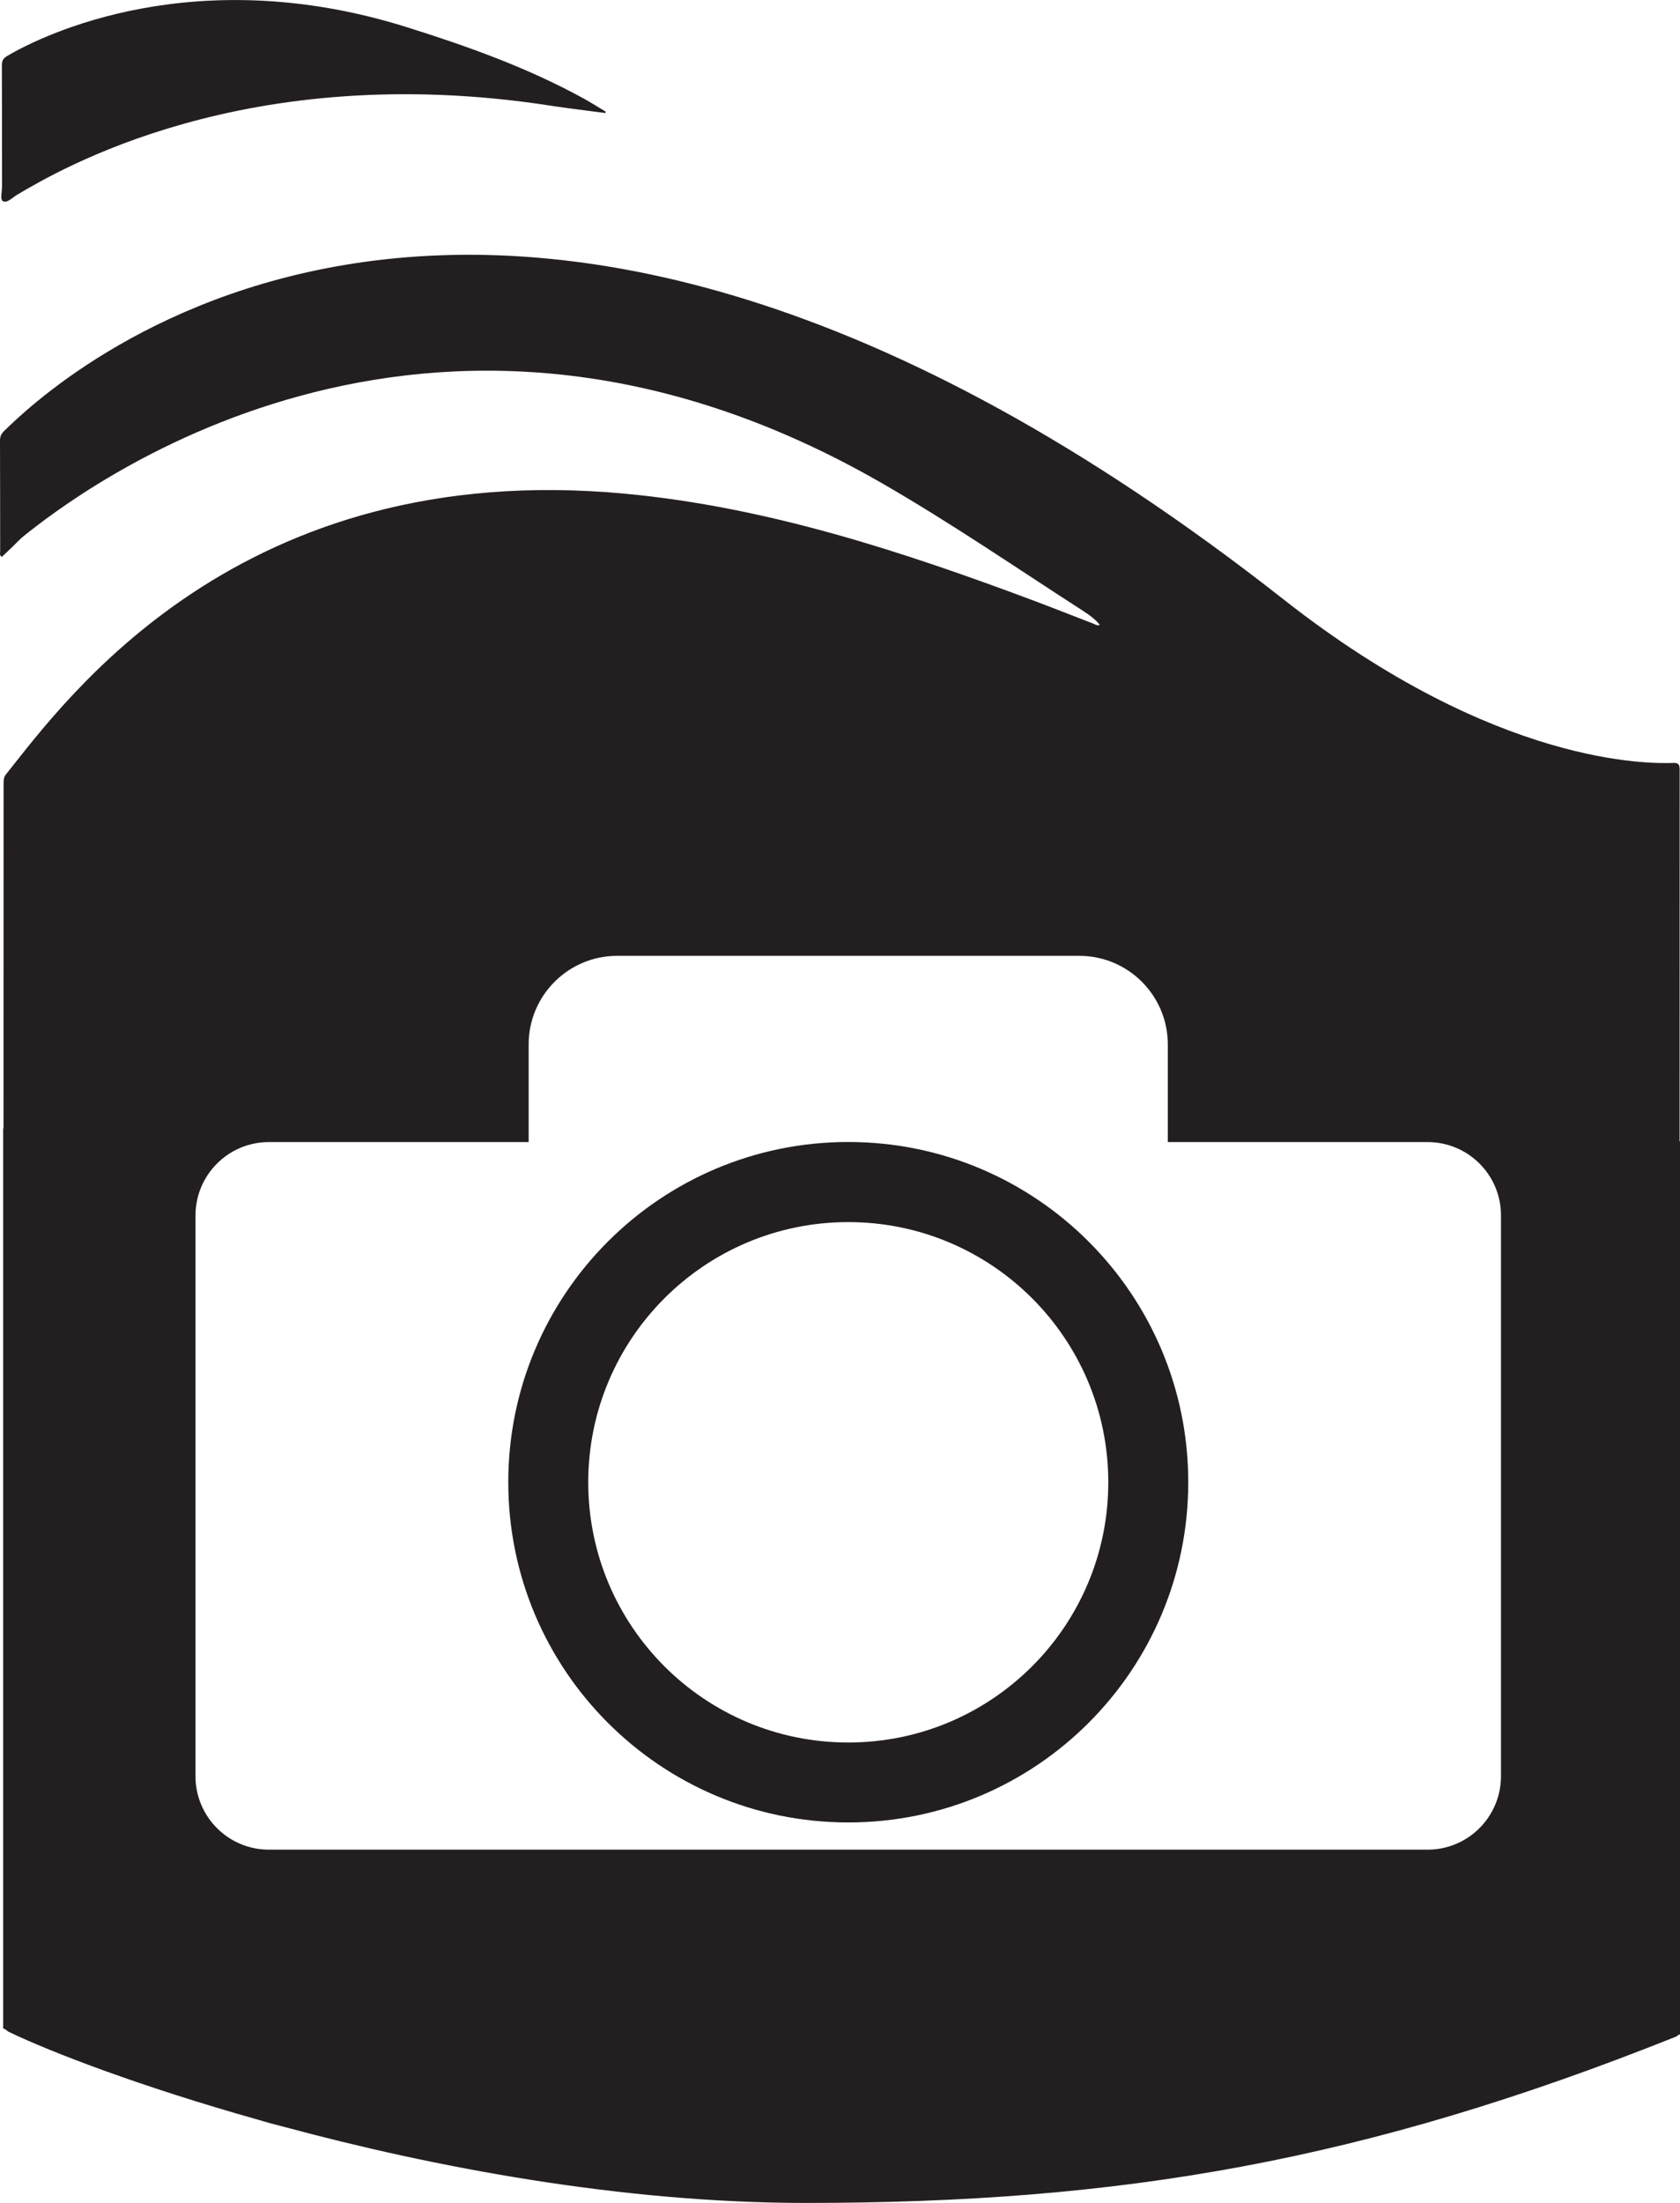 <?xml version="1.0" encoding="UTF-8"?>
<svg id="Layer_1" data-name="Layer 1" xmlns="http://www.w3.org/2000/svg" viewBox="0 0 197.06 258.22">
  <defs>
    <style>
      .cls-1 {
        fill: #231f20;
      }
    </style>
  </defs>
  <path class="cls-1" d="m.34,23.58c.5.27,1.13-.44,1.68-.76,4.69-2.75,26.72-15.98,62.59-10.43,2.13.33,4.27.57,6.4.86.01-.06.02-.11.03-.17-.84-.5-1.66-1.02-2.52-1.5-6.61-3.64-13.65-6.15-20.82-8.4C22.95-4.58,5.16,4,.83,6.57c-.44.26-.61.54-.61,1.07.02,4.71.01,9.43.02,14.14.01.63-.25,1.62.1,1.8Z"/>
  <path class="cls-1" d="m99.5,133.86c-22.03,0-39.88,17.85-39.88,39.88s17.86,39.88,39.88,39.88,39.88-17.85,39.88-39.88-17.86-39.88-39.88-39.88Zm0,70.39c-16.85,0-30.5-13.65-30.5-30.5s13.66-30.5,30.5-30.5,30.5,13.65,30.5,30.5-13.66,30.5-30.5,30.5Z"/>
  <path class="cls-1" d="m197.01,133.78c0-14.53,0-29.07.01-43.6,0-.61-.18-.77-.76-.75-2.52.08-20.64.51-45.65-19.13C55.96-4.04,5.15,46,.49,50.51c-.33.32-.49.64-.49,1.12.02,4.33.01,8.67.02,13,0,.2-.11.45.19.65.43-.41.87-.82,1.3-1.23.44-.42.84-.88,1.31-1.25,5.87-4.66,46.96-36.97,100.49-6.24,8.2,4.71,15.94,10.03,23.86,15.13.66.43,1.32.91,1.84,1.56-.34.13-.58-.08-.82-.17-2.25-.86-4.48-1.75-6.74-2.6-15.59-5.84-31.42-11.03-48.02-12.6C27.95,53.57,7.55,82.23.7,90.77c-.24.3-.28.62-.28.98,0,13.51,0,27.02-.01,40.52h-.04v105.49s.12.05.3.14c.11.11.24.21.43.3,4.97,2.39,15.54,6.43,29.15,10.26,1.02.31,2.06.59,3.1.85,17.56,4.73,39.58,8.91,61.16,8.91,37.08,0,65.55-4.91,102.05-19.48.15-.06.23-.13.3-.21.13-.05.2-.07.2-.07v-104.69h-.05Zm-20.95,74.42c0,4.75-3.85,8.61-8.61,8.61H31.54c-4.75,0-8.61-3.85-8.61-8.61v-65.72c0-4.75,3.85-8.61,8.61-8.61h30.47v-11.45c0-5.73,4.65-10.38,10.38-10.38h54.21c5.73,0,10.38,4.65,10.38,10.38v11.45h30.47c4.76,0,8.62,3.85,8.61,8.61v65.72Z"/>
</svg>